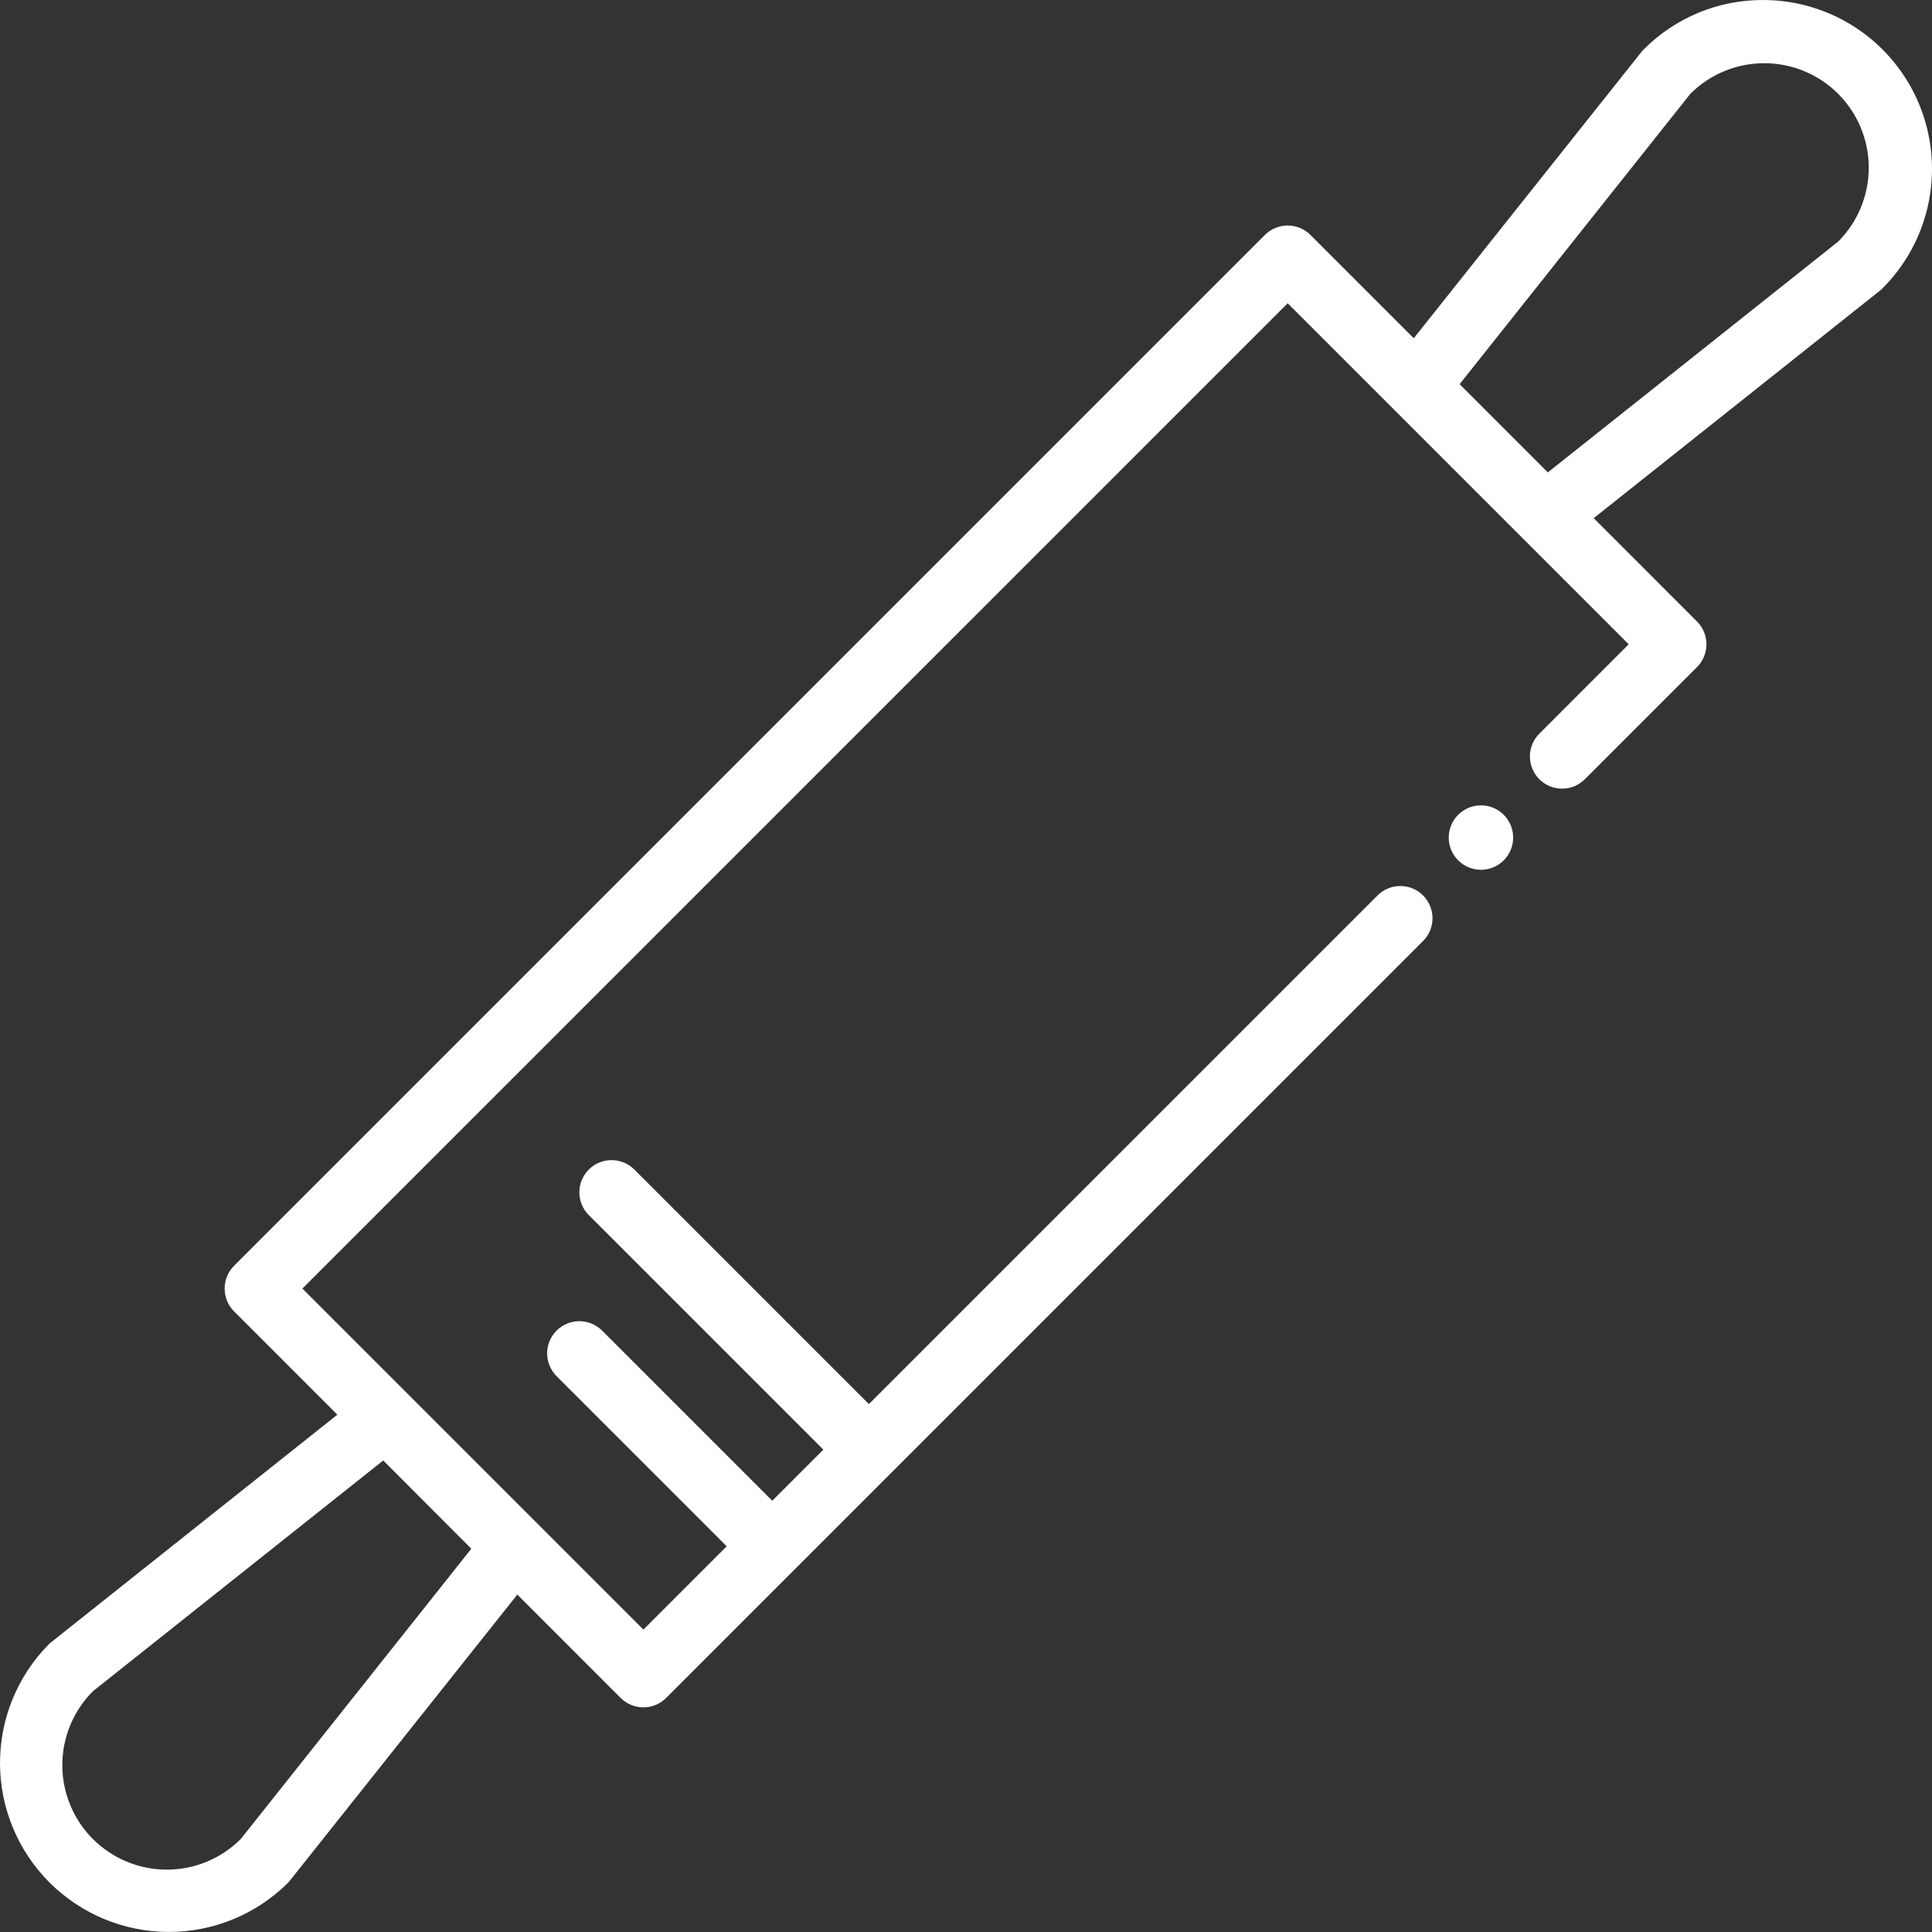 <svg xmlns="http://www.w3.org/2000/svg" width="80" height="80" viewBox="0 0 80 80" fill="none"><rect x="0" y="0" width="80" height="80" fill="#333333" stroke="none"/><path d="M73.006 4.20407e-05C72.087 -0.003 71.176 0.176 70.327 0.528C69.478 0.88 68.707 1.397 68.06 2.049C68.024 2.084 67.99 2.121 67.96 2.161L58.541 14.006L54.263 9.728C54.013 9.478 53.674 9.338 53.32 9.338C52.966 9.338 52.627 9.478 52.377 9.728L9.691 52.414C9.441 52.664 9.301 53.003 9.301 53.357C9.301 53.711 9.441 54.05 9.691 54.3L13.969 58.579L2.124 67.997C2.084 68.028 2.045 68.062 2.009 68.098C0.715 69.413 -0.007 71.187 5.79362e-05 73.032C0.008 74.878 0.744 76.645 2.049 77.95C3.355 79.255 5.123 79.991 6.968 79.998C8.814 80.004 10.587 79.281 11.902 77.986C11.938 77.951 11.971 77.914 12.002 77.874L21.421 66.029L25.698 70.307C25.949 70.557 26.288 70.698 26.642 70.698C26.995 70.698 27.334 70.557 27.585 70.307L58.91 38.981C59.038 38.858 59.139 38.711 59.209 38.548C59.279 38.385 59.316 38.21 59.318 38.033C59.319 37.856 59.285 37.681 59.218 37.517C59.151 37.353 59.052 37.204 58.927 37.078C58.802 36.953 58.653 36.854 58.489 36.787C58.325 36.72 58.149 36.686 57.972 36.688C57.795 36.689 57.62 36.726 57.457 36.796C57.294 36.866 57.147 36.968 57.024 37.095L35.979 58.14L26.251 48.412C25.999 48.169 25.662 48.035 25.312 48.038C24.963 48.041 24.628 48.181 24.381 48.428C24.133 48.676 23.993 49.01 23.99 49.36C23.987 49.71 24.122 50.047 24.364 50.298L34.093 60.026L31.977 62.142L24.917 55.082C24.665 54.839 24.328 54.704 23.979 54.707C23.629 54.71 23.294 54.85 23.047 55.098C22.799 55.345 22.659 55.68 22.656 56.029C22.653 56.379 22.788 56.716 23.031 56.968L30.091 64.028L26.642 67.478L12.521 53.357L53.32 12.558L67.441 26.678L63.757 30.363C63.629 30.486 63.528 30.633 63.458 30.796C63.388 30.959 63.351 31.134 63.349 31.311C63.348 31.488 63.382 31.663 63.449 31.827C63.516 31.991 63.615 32.14 63.74 32.265C63.865 32.391 64.014 32.49 64.178 32.557C64.342 32.624 64.518 32.658 64.695 32.656C64.872 32.654 65.047 32.618 65.21 32.548C65.372 32.478 65.52 32.376 65.643 32.249L70.27 27.622C70.52 27.371 70.661 27.032 70.661 26.678C70.661 26.325 70.52 25.985 70.27 25.735L65.992 21.456L77.839 12.039C77.879 12.007 77.917 11.974 77.953 11.937C78.931 10.959 79.597 9.713 79.866 8.356C80.135 7 79.997 5.594 79.467 4.316C78.938 3.038 78.041 1.946 76.891 1.178C75.741 0.41 74.389 -3.15034e-05 73.006 4.20407e-05ZM19.516 64.13L9.968 76.151C9.156 76.962 8.055 77.418 6.907 77.418C5.76 77.418 4.659 76.962 3.847 76.151C3.036 75.339 2.58 74.239 2.58 73.091C2.58 71.943 3.036 70.842 3.847 70.031L15.869 60.475L19.516 64.13ZM76.114 10.004L64.093 19.561L60.44 15.908L69.994 3.884C70.805 3.073 71.906 2.617 73.054 2.617C74.202 2.617 75.302 3.073 76.114 3.884C76.925 4.696 77.381 5.797 77.381 6.944C77.381 8.092 76.925 9.193 76.114 10.004Z" fill="white"></path><path d="M61.323 36.016C62.06 36.016 62.657 35.419 62.657 34.682C62.657 33.945 62.06 33.348 61.323 33.348C60.587 33.348 59.989 33.945 59.989 34.682C59.989 35.419 60.587 36.016 61.323 36.016Z" fill="white"></path></svg>